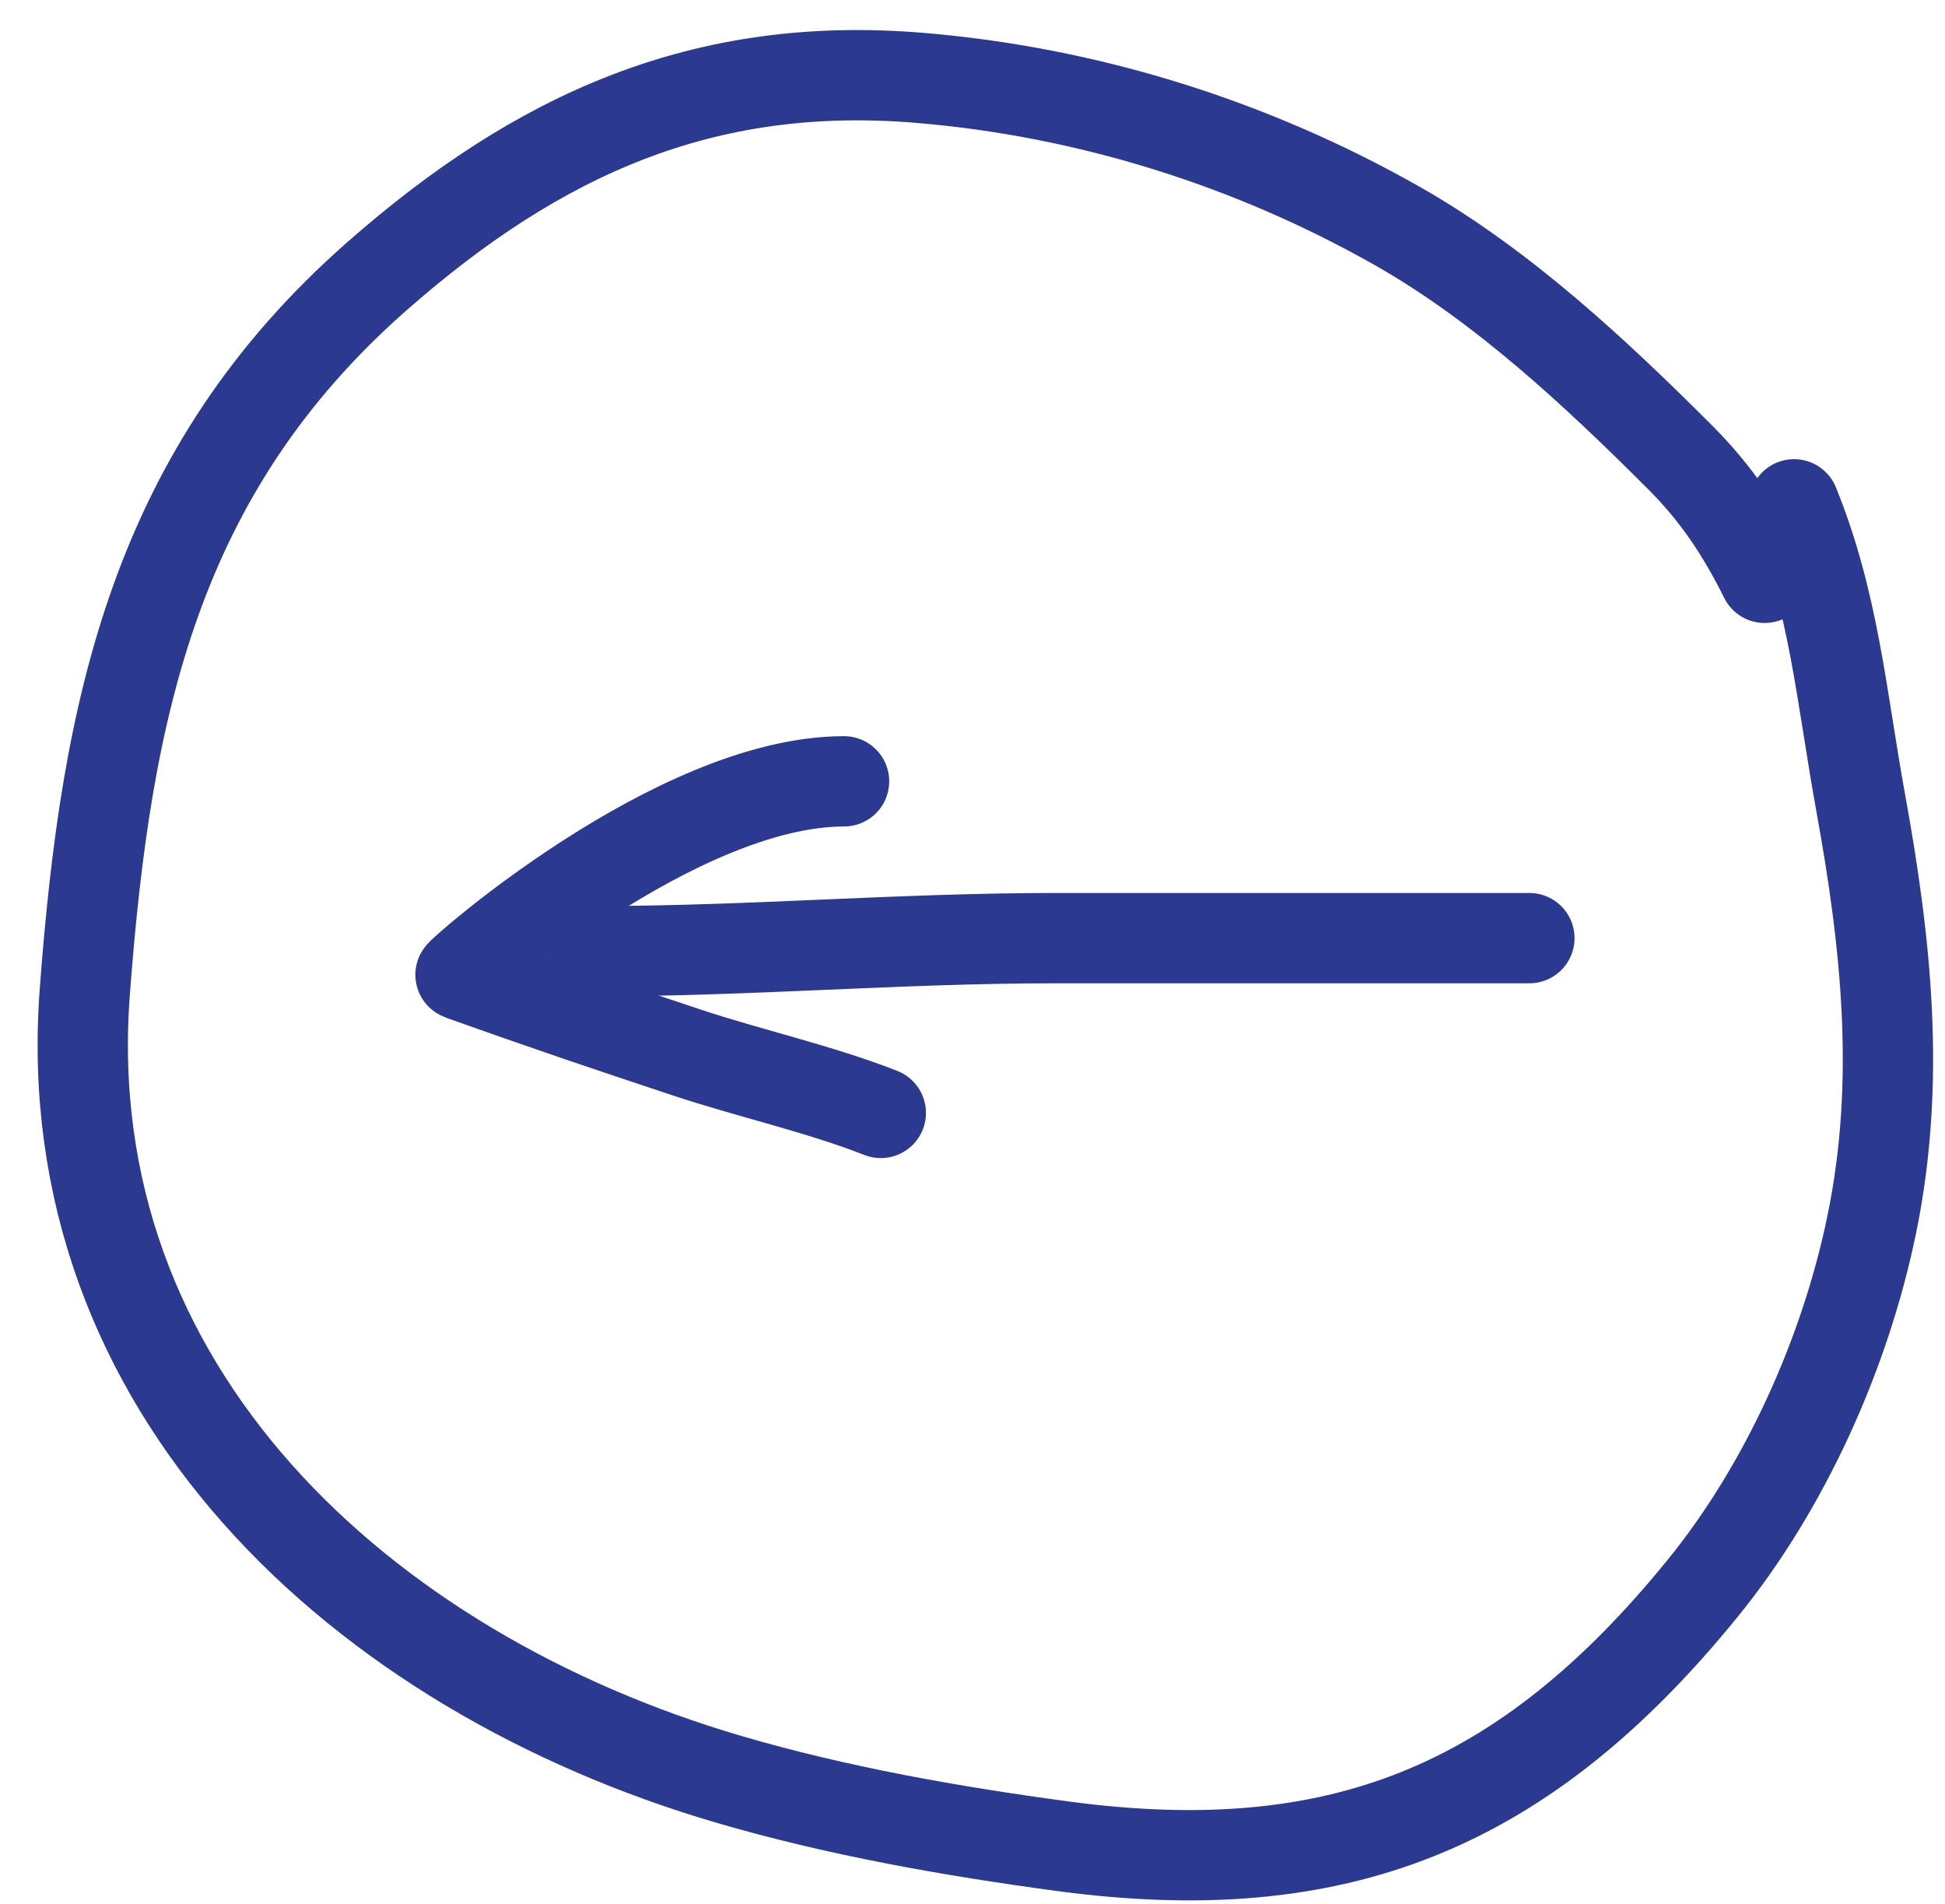 <svg width="47" height="46" viewBox="0 0 47 46" fill="none" xmlns="http://www.w3.org/2000/svg">
<path d="M42.642 13.961C42.093 12.861 41.485 11.935 40.599 11.05C38.554 9.004 36.295 6.897 33.77 5.463C30.238 3.459 26.282 2.219 22.222 1.881C16.999 1.445 13.002 3.25 9.105 6.677C3.76 11.378 2.562 17.093 2.048 23.979C1.332 33.573 8.727 40.384 17.603 42.989C20.213 43.755 22.981 44.245 25.676 44.607C32.3 45.497 36.806 43.712 41.142 38.379C43.142 35.921 44.589 32.693 45.228 29.595C45.943 26.133 45.579 22.784 44.962 19.39C44.5 16.851 44.323 14.574 43.353 12.185" stroke="#2B3990" stroke-width="2.182" stroke-linecap="round"/>
<path d="M36.957 22.667C33.134 22.667 29.311 22.667 25.488 22.667C21.737 22.667 18.128 22.982 14.395 22.982" stroke="#2B3990" stroke-width="2.182" stroke-linecap="round"/>
<path d="M20.396 18.878C16.333 18.878 11.052 23.555 11.128 23.555C13.304 24.333 14.653 24.783 16.577 25.424C18.108 25.934 19.802 26.308 21.284 26.89" stroke="#2B3990" stroke-width="2.182" stroke-linecap="round"/>
</svg>
